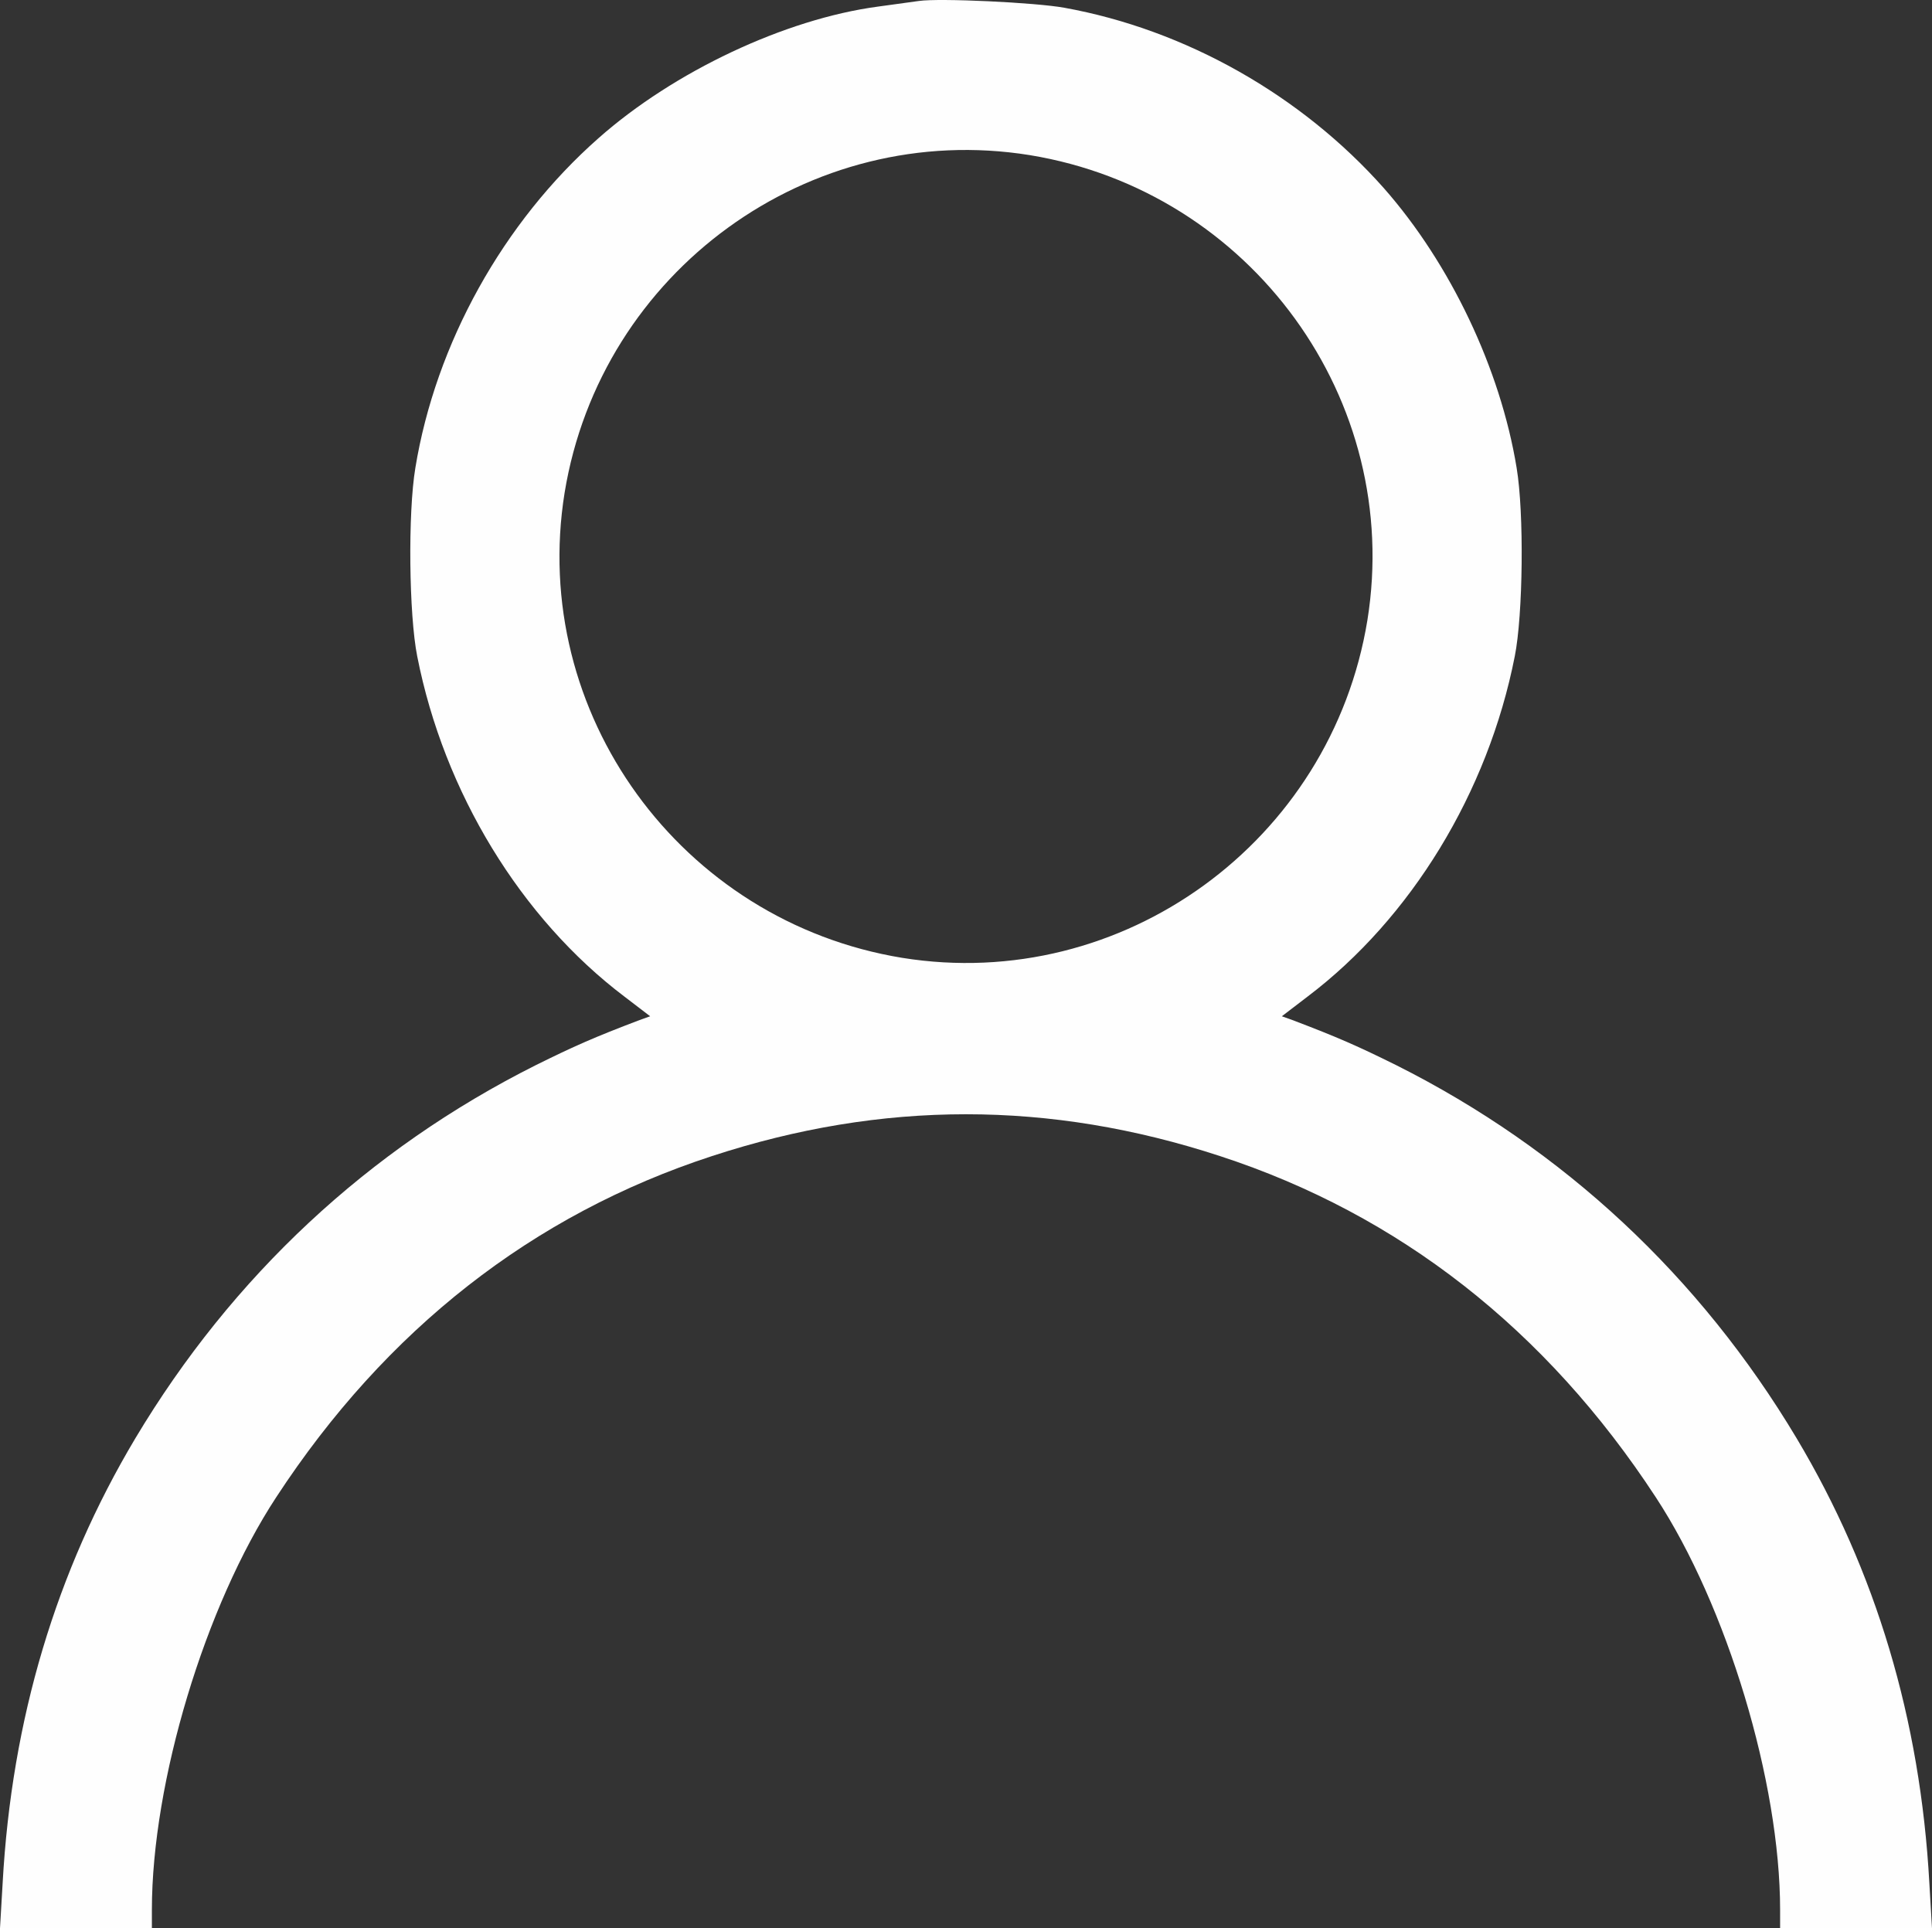 <svg xmlns="http://www.w3.org/2000/svg" xmlns:xlink="http://www.w3.org/1999/xlink" xmlns:xodm="http://www.corel.com/coreldraw/odm/2003" xml:space="preserve" width="180.834mm" height="180.501mm" style="shape-rendering:geometricPrecision; text-rendering:geometricPrecision; image-rendering:optimizeQuality; fill-rule:evenodd; clip-rule:evenodd" viewBox="0 0 18069.11 18035.87">
 <rect x="0" y="0" width="18069.11" height="18035.87" fill="#333333" stroke="none"/>
 <defs>
  <style type="text/css">
   <![CDATA[
    .fil0 {fill:#FEFEFE;fill-rule:nonzero}
   ]]>
  </style>
 </defs>
 <g id="Camada_x0020_1">
  <g id="_2379223300544">
   <g>
    <path class="fil0" d="M8593.94 9.05c-56.4,7.05 -229.13,31.72 -384.23,52.88 -867.15,116.33 -1907.03,606.3 -2612.02,1230.22 -891.83,786.07 -1522.8,1921.12 -1713.15,3084.38 -70.5,423 -59.92,1374.75 17.63,1762.5 250.27,1272.53 969.38,2449.88 1938.75,3183.06l239.7 183.3 -98.7 35.25c-426.52,162.15 -609.83,243.23 -972.9,423 -1565.09,786.07 -2837.62,1974 -3743.55,3489.75 -740.25,1240.8 -1156.2,2626.12 -1240.8,4159.5l-24.67 423 708.52 0 712.05 0 0 -172.72c0,-1194.98 497.03,-2844.68 1163.25,-3859.87 1025.77,-1568.62 2400.53,-2643.74 4074.89,-3190.12 1593.3,-521.7 3158.39,-521.7 4751.68,0 1674.37,546.38 3049.12,1621.5 4074.89,3190.12 666.22,1015.2 1163.25,2664.9 1163.25,3859.87l0 172.72 712.05 0 708.52 0 -24.67 -423c-84.6,-1533.37 -500.55,-2918.7 -1240.8,-4159.5 -905.93,-1515.74 -2178.45,-2703.68 -3743.55,-3489.75 -363.07,-179.78 -546.38,-260.85 -972.9,-423l-98.7 -35.25 239.7 -183.3c969.38,-733.19 1688.48,-1910.54 1938.75,-3183.06 77.55,-387.75 88.12,-1339.5 17.63,-1762.5 -151.57,-927.08 -620.4,-1910.55 -1240.8,-2615.55 -771.97,-870.67 -1857.67,-1484.02 -2989.2,-1688.48 -271.43,-49.35 -1170.29,-91.65 -1360.64,-63.45l0.01 0zm1036.33 1441.72c2072.69,338.4 3489.75,2291.25 3158.4,4349.85 -338.4,2072.69 -2291.25,3489.75 -4349.84,3158.4 -2072.69,-338.4 -3489.75,-2291.25 -3158.4,-4349.85 338.4,-2072.69 2291.25,-3489.75 4349.84,-3158.4z"></path>
   </g>
  </g>
 </g>
</svg>